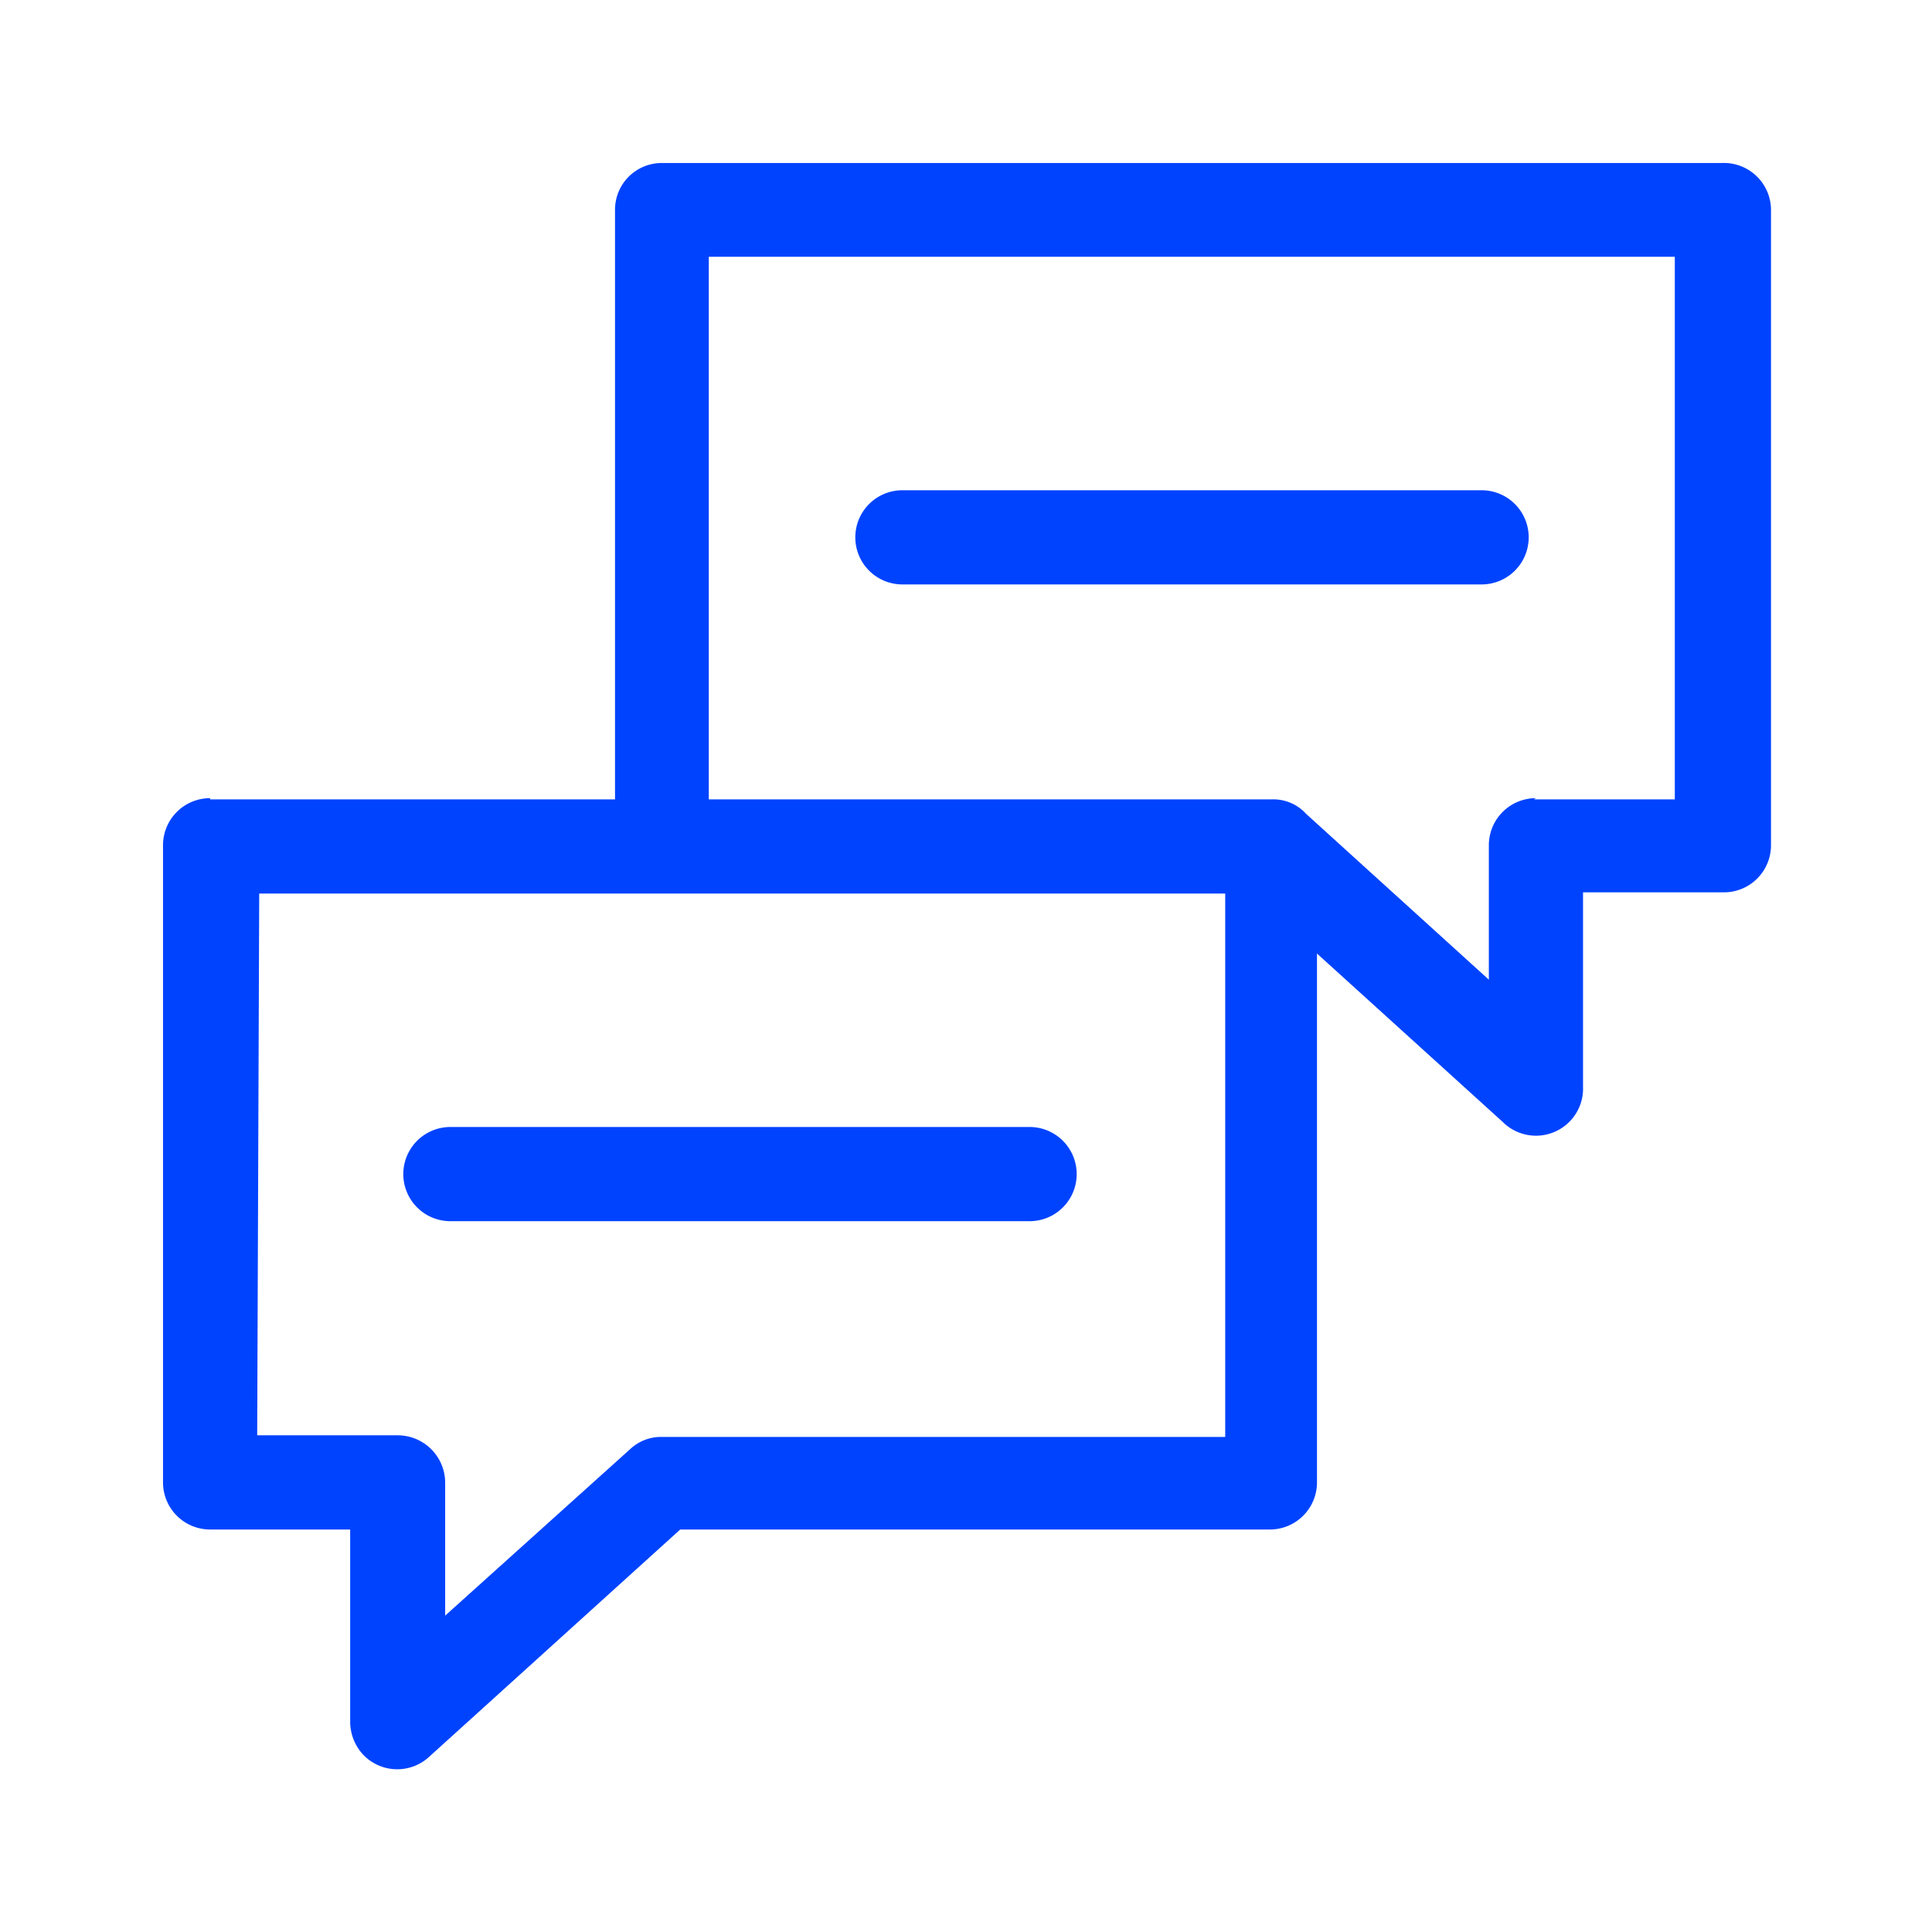 <svg id="Capa_1" data-name="Capa 1" xmlns="http://www.w3.org/2000/svg" viewBox="0 0 48 48"><defs><style>.cls-1{fill:#0043ff;}</style></defs><g id="_016-feedback" data-name=" 016-feedback"><path id="Trazado_43097" data-name="Trazado 43097" class="cls-1" d="M22.42,14.52a1.17,1.17,0,0,1,0-2.34H36.81a1.17,1.17,0,1,1,0,2.34Z"/><path id="Trazado_43098" data-name="Trazado 43098" class="cls-1" d="M5.22,19.86H15.28V5.22a1.16,1.16,0,0,1,1.16-1.17H42.78A1.17,1.17,0,0,1,44,5.22V21a1.17,1.17,0,0,1-1.17,1.17h-3.5V27a1.17,1.17,0,0,1-2,.87l-4.61-4.18V36.84A1.17,1.17,0,0,1,31.56,38H16.9l-6.23,5.64A1.17,1.17,0,0,1,9,43.57a1.21,1.21,0,0,1-.3-.79V38H5.22a1.17,1.17,0,0,1-1.17-1.17V21a1.17,1.17,0,0,1,1.17-1.17Zm32.89,0h3.5V6.38h-24V19.86h14a1.1,1.1,0,0,1,.84.36l4.54,4.12V21a1.17,1.17,0,0,1,1.17-1.17ZM6.39,35.66h3.5a1.18,1.18,0,0,1,1.17,1.17v3.31L15.66,36a1.12,1.12,0,0,1,.78-.3h14V22.2h-24Z"/><path id="Trazado_43099" data-name="Trazado 43099" class="cls-1" d="M25.58,28a1.17,1.17,0,1,1,0,2.34H11.19a1.17,1.17,0,0,1,0-2.34Z"/></g></svg>